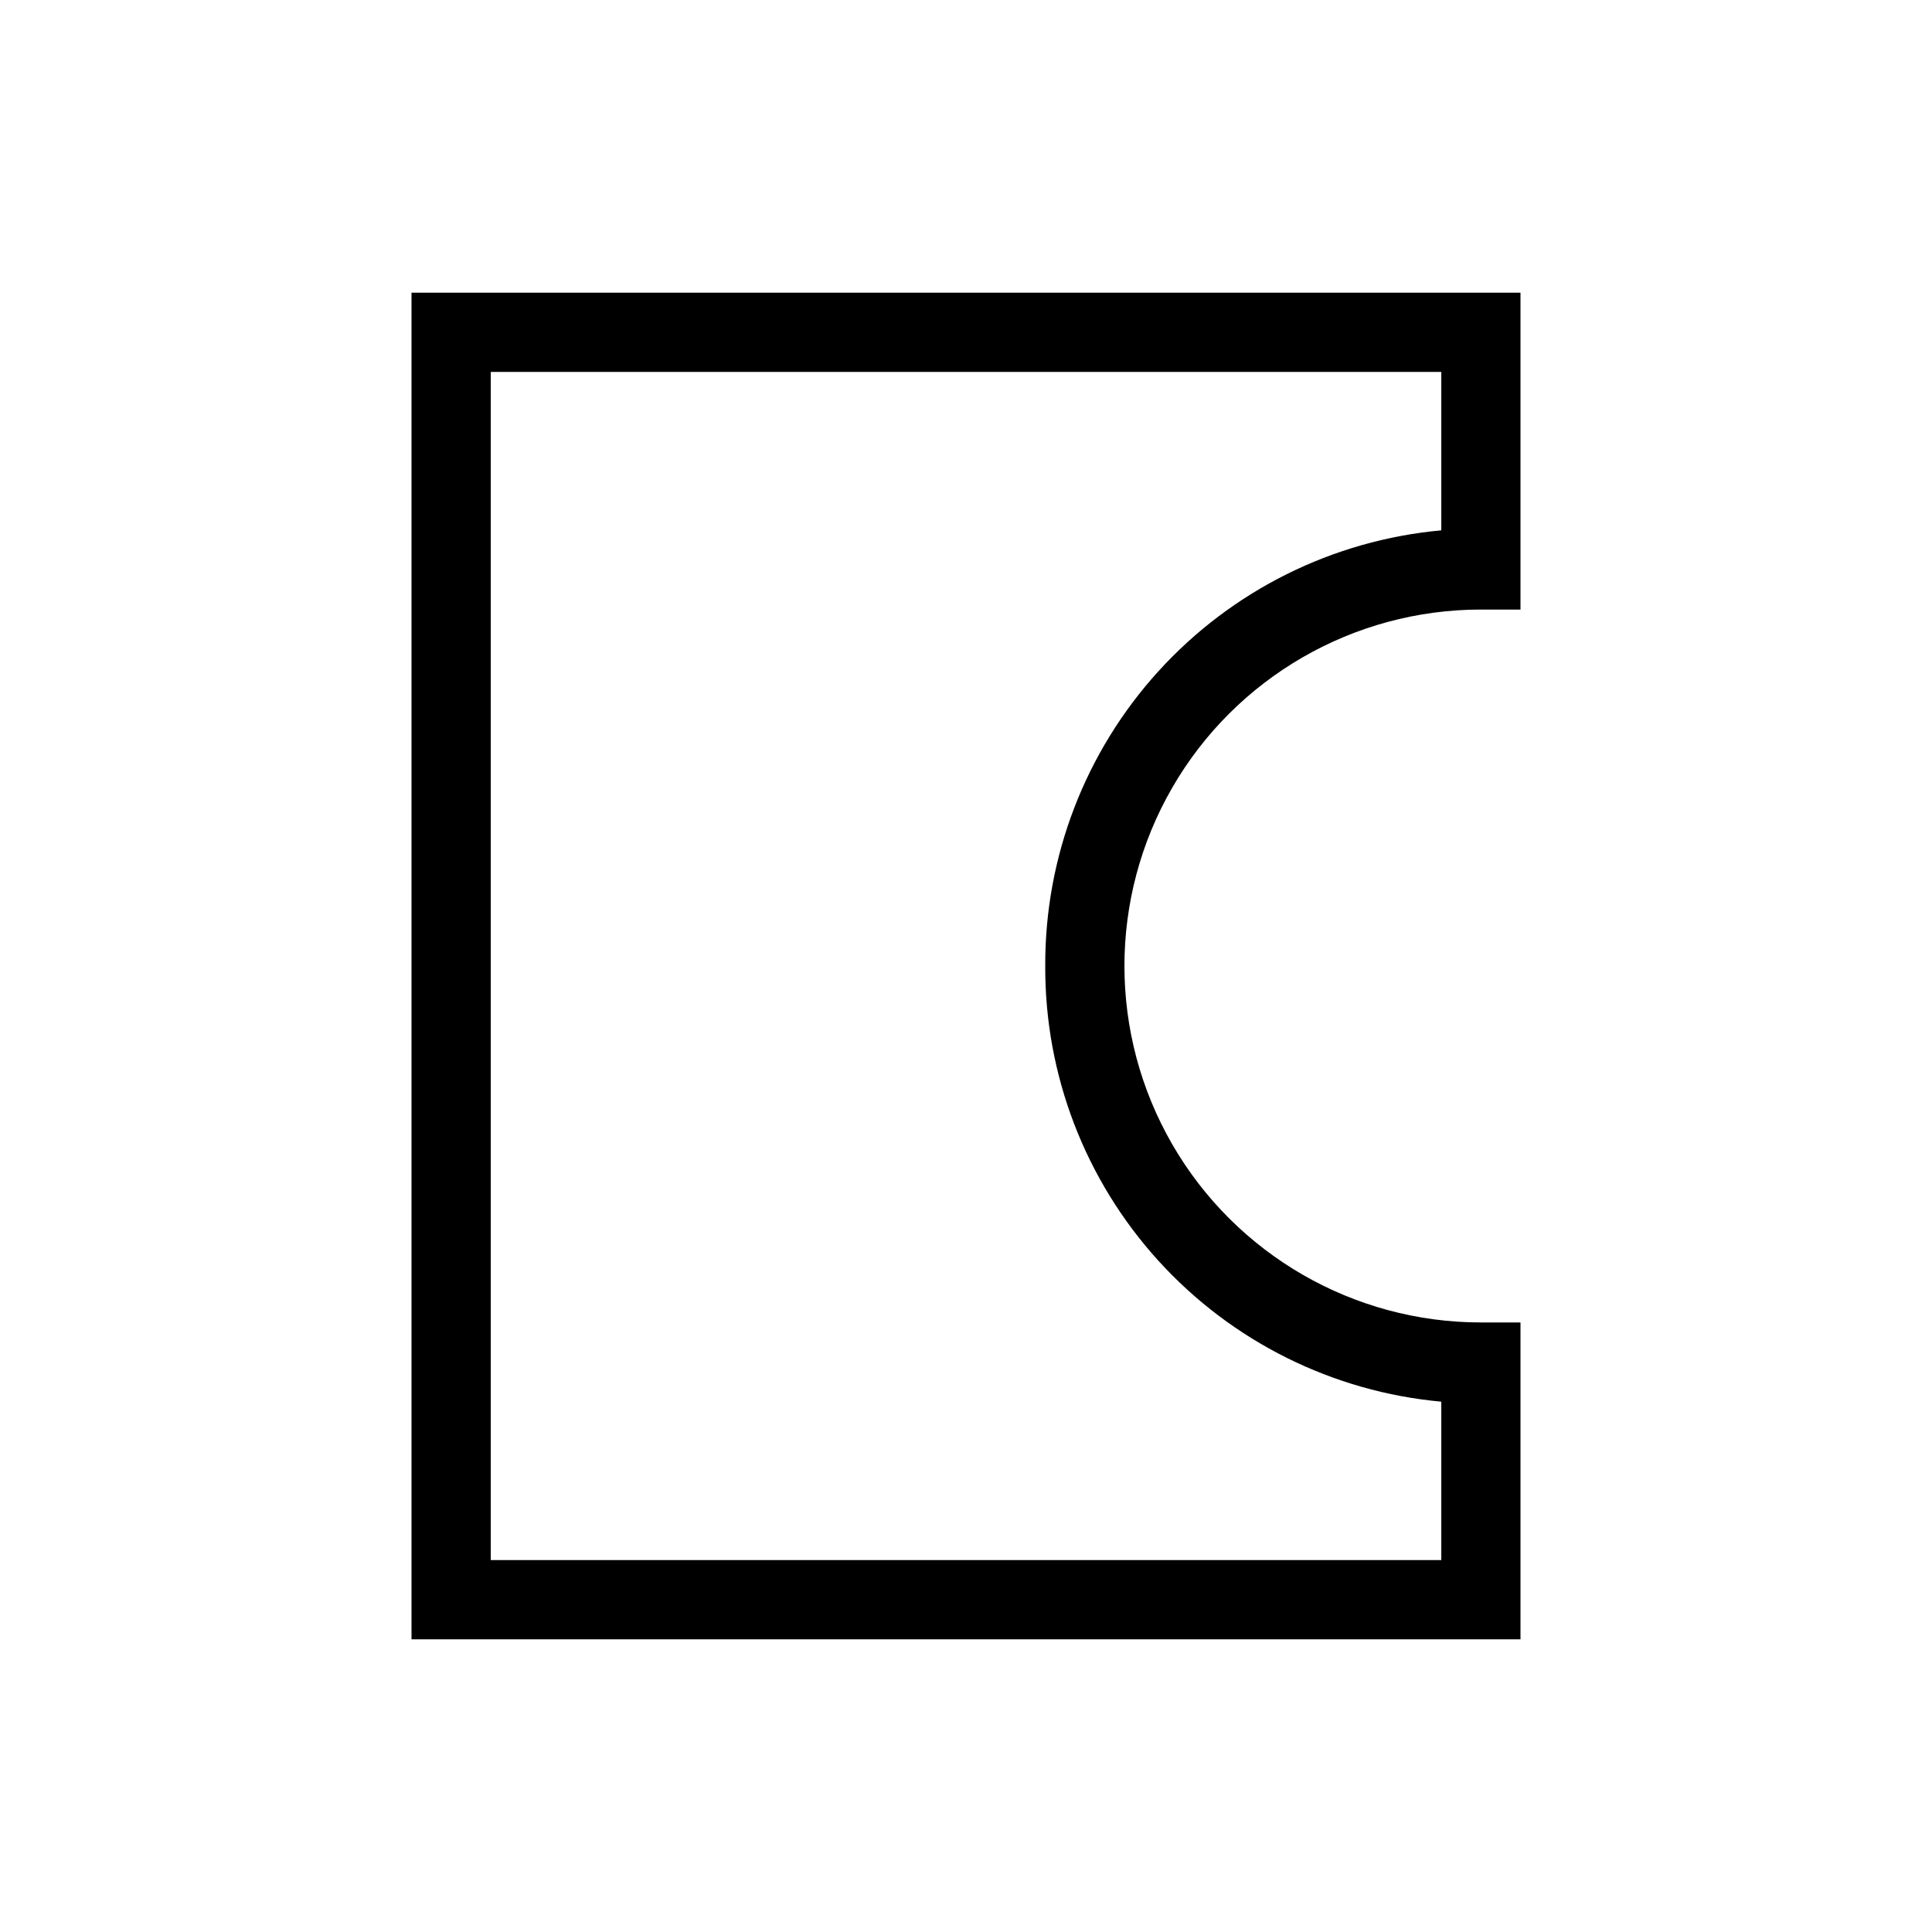 <?xml version="1.0" encoding="UTF-8"?>
<!-- Uploaded to: ICON Repo, www.svgrepo.com, Generator: ICON Repo Mixer Tools -->
<svg fill="#000000" width="800px" height="800px" version="1.1" viewBox="144 144 512 512" xmlns="http://www.w3.org/2000/svg">
 <path d="m536.45 305.54h10.496v-83.969h-293.89v356.86h293.89v-83.969h-10.496c-33.746 0-64.934-18.004-81.809-47.23-16.871-29.227-16.871-65.238 0-94.465 16.875-29.227 48.062-47.23 81.809-47.23zm-115.45 94.465c-0.121 28.887 10.59 56.766 30.023 78.141 19.43 21.375 46.168 34.688 74.934 37.312v41.984h-251.9v-314.88h251.9v41.984c-28.766 2.625-55.504 15.938-74.934 37.312-19.434 21.375-30.145 49.258-30.023 78.145z"/>
</svg>